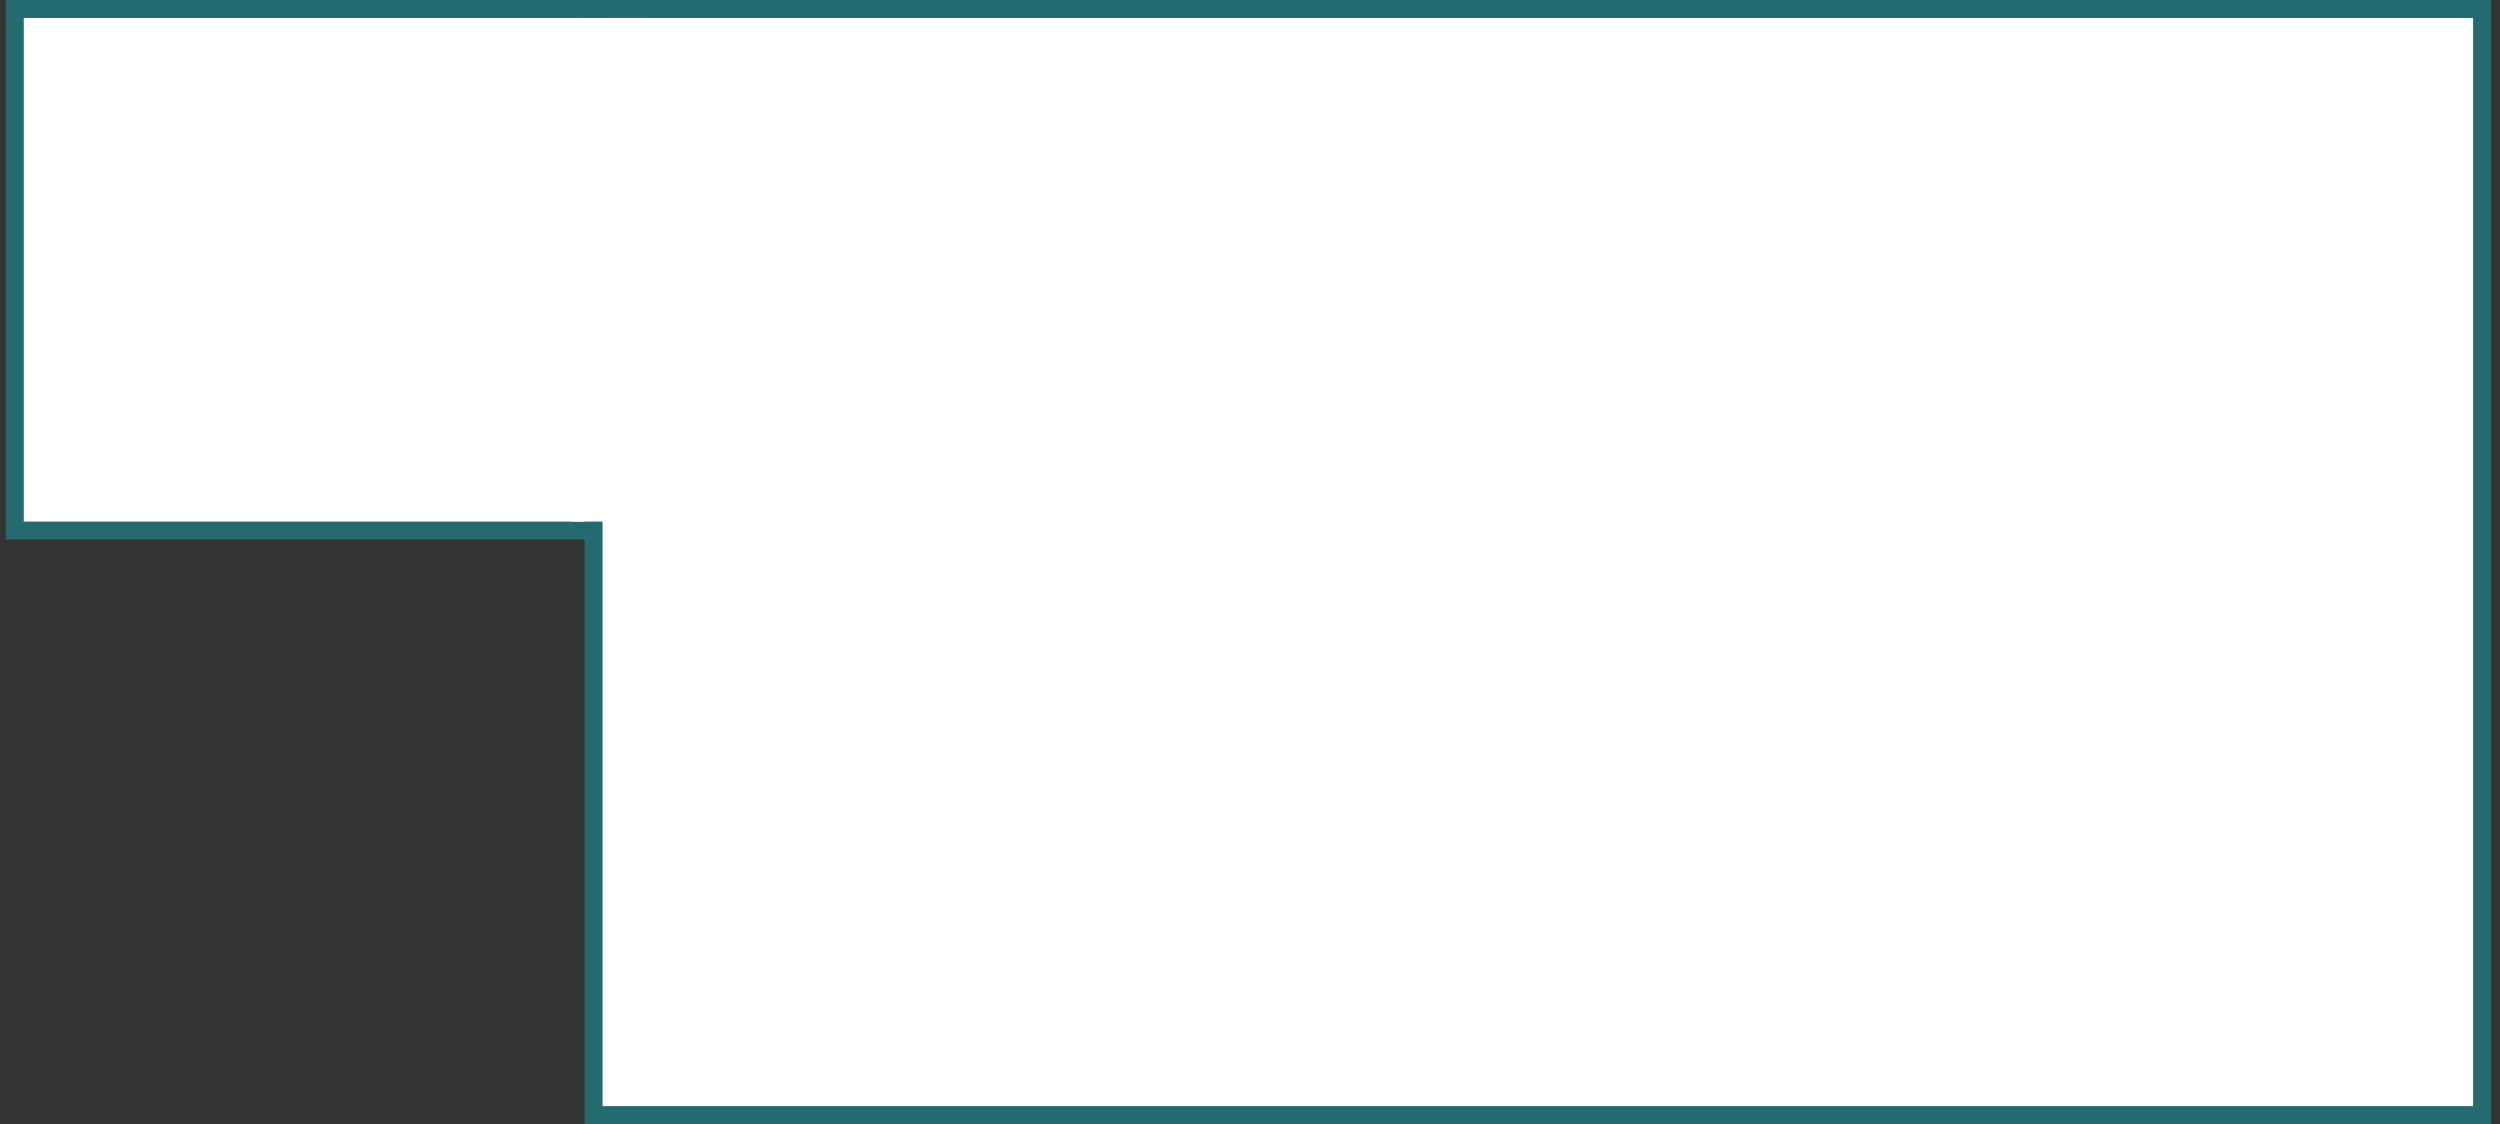 <?xml version="1.0" encoding="UTF-8"?> <svg xmlns="http://www.w3.org/2000/svg" width="278" height="125" viewBox="0 0 278 125" fill="none"><rect x="0" y="0" width="278" height="125" fill="#333333" stroke="none"/> <rect x="1.646" y="1" width="68" height="58" fill="white" stroke="#236B70" stroke-width="2"></rect> <rect x="66.008" y="1" width="210" height="123" fill="white" stroke="#236B70" stroke-width="2"></rect> <rect x="63.508" y="2" width="8" height="56" fill="white"></rect> </svg> 